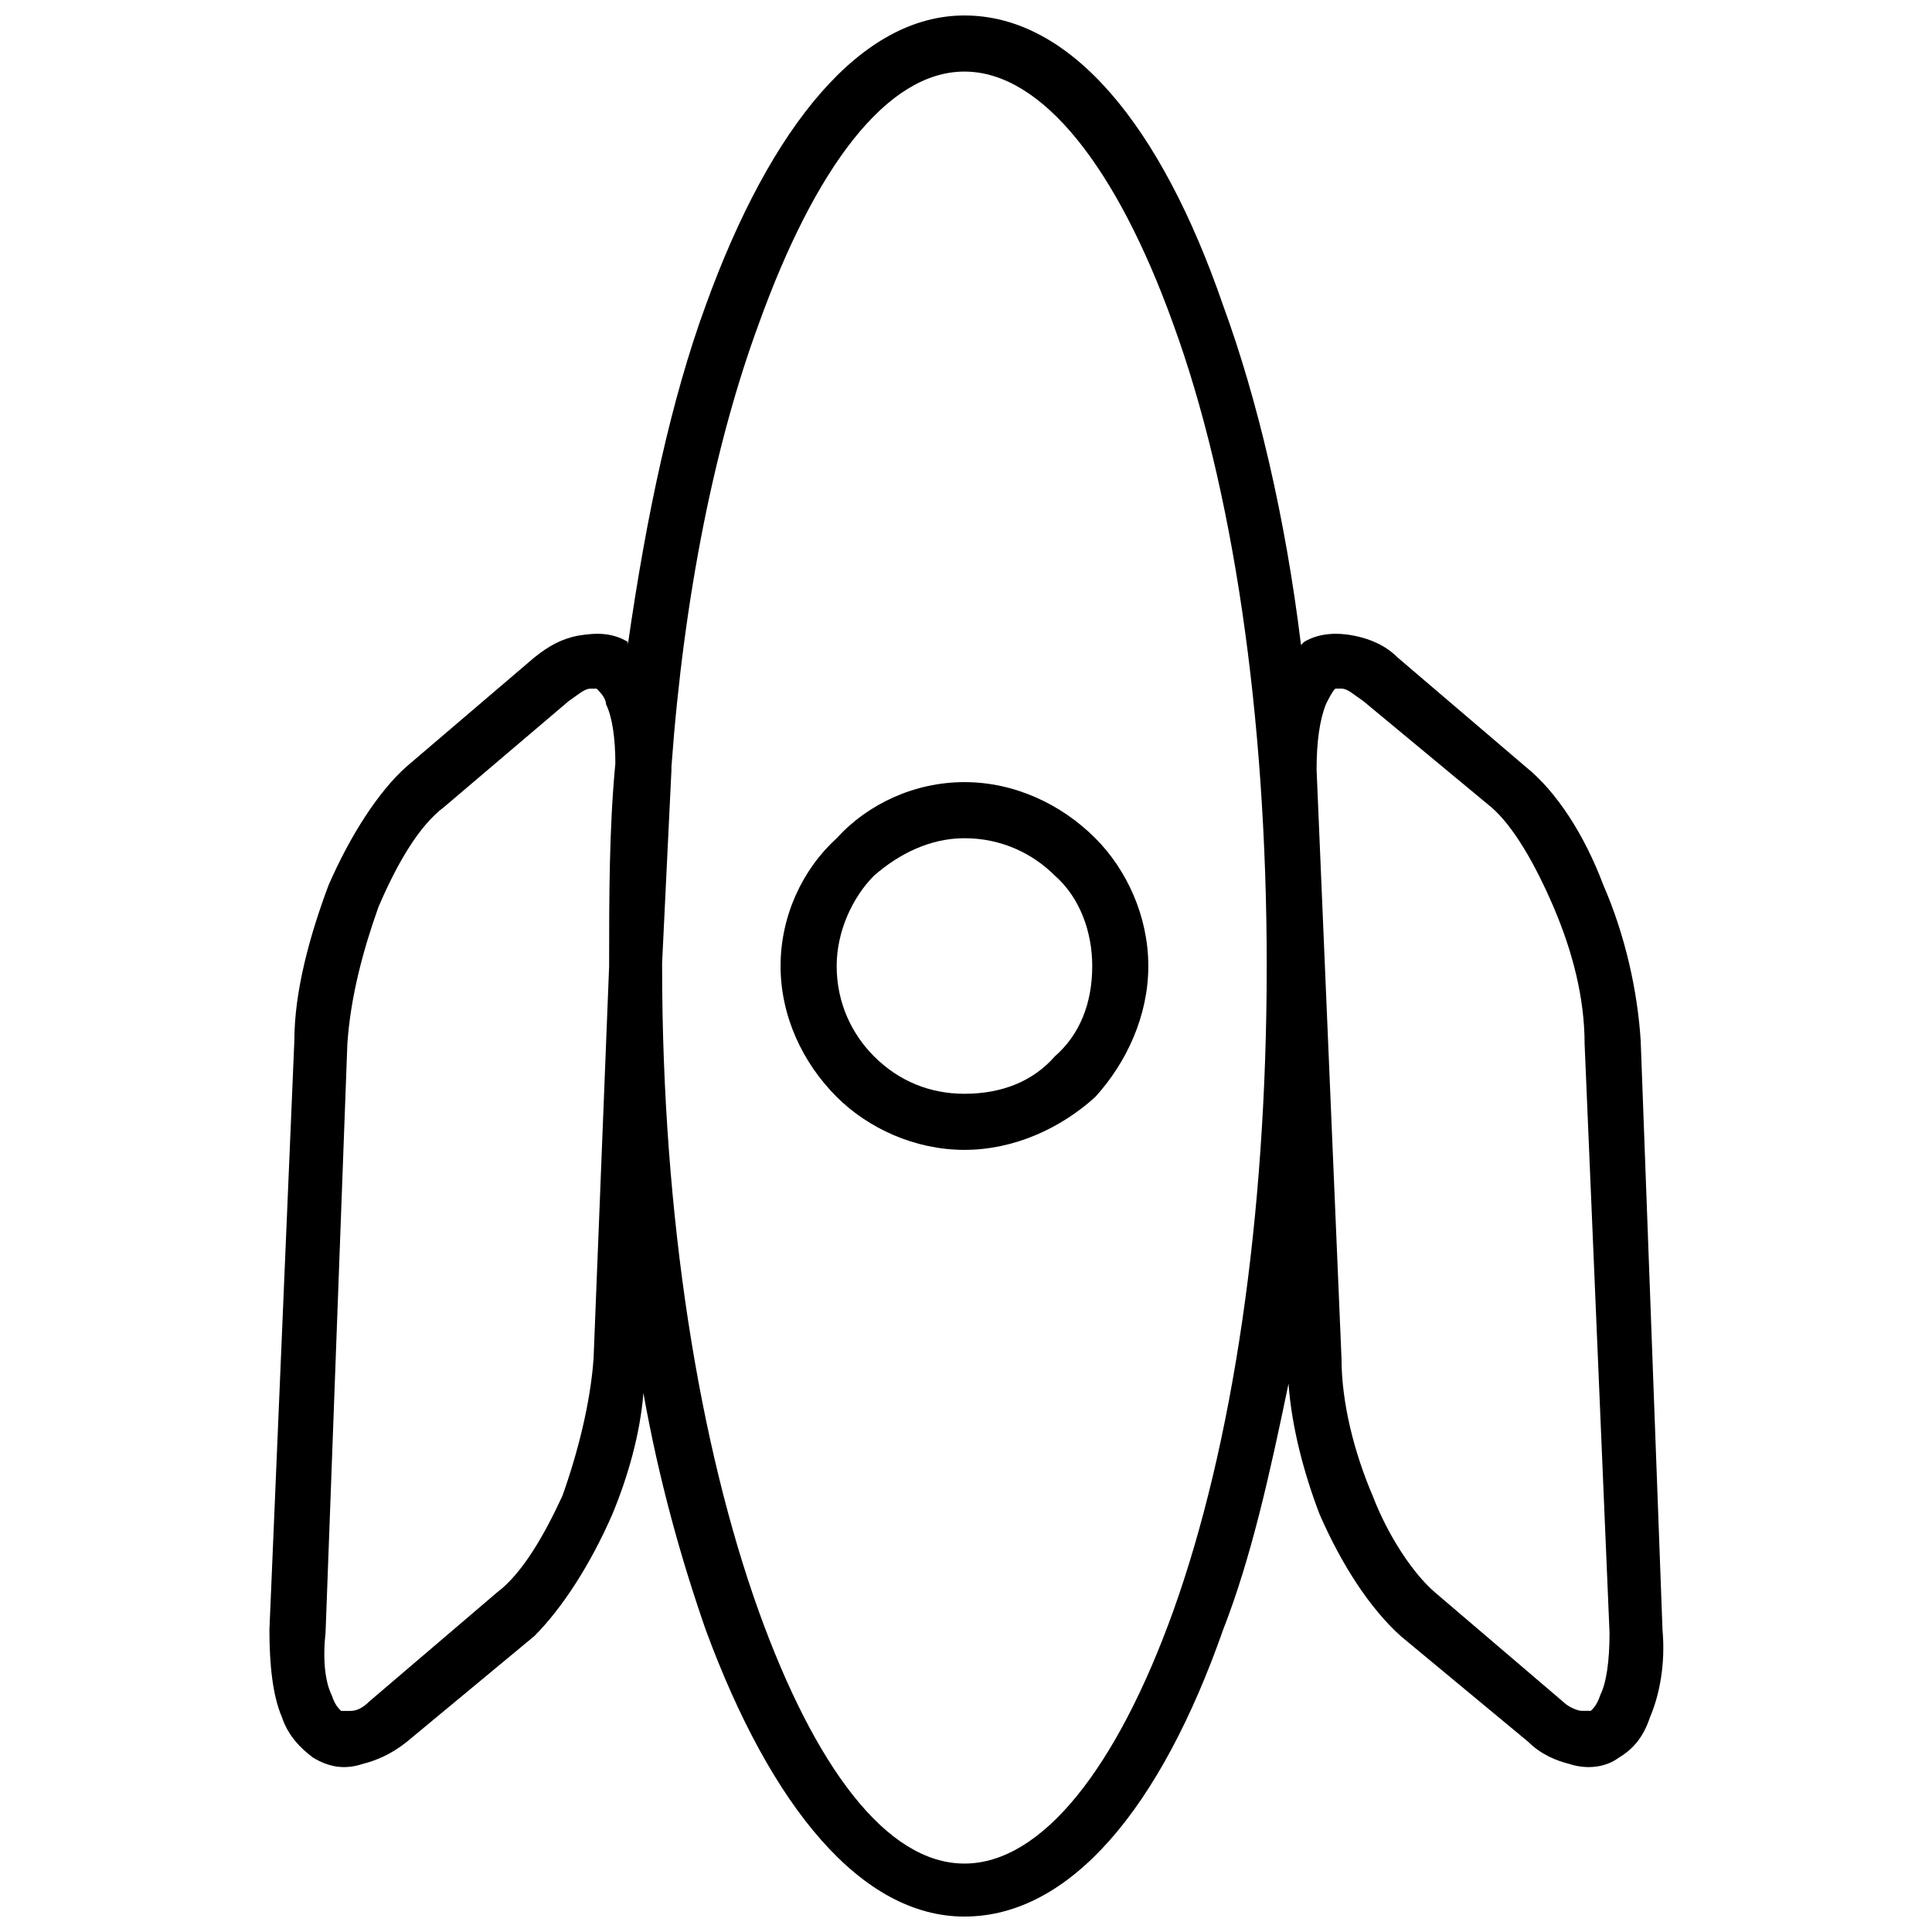 <?xml version="1.0" encoding="UTF-8"?>
<!-- Uploaded to: SVG Repo, www.svgrepo.com, Generator: SVG Repo Mixer Tools -->
<svg width="800px" height="800px" version="1.1" viewBox="144 144 512 512" xmlns="http://www.w3.org/2000/svg">
 <defs>
  <clipPath id="a">
   <path d="m215 148.09h370v503.81h-370z"/>
  </clipPath>
 </defs>
 <g clip-path="url(#a)">
  <path d="m539.16 357.88-33.863-28.082c-2.477-1.652-4.129-3.305-5.781-3.305h-1.652c-0.824 0.824-1.652 2.477-2.477 4.129-1.652 4.129-2.477 9.91-2.477 17.344l6.606 156.1c0 11.562 3.305 24.777 8.258 36.34 4.129 10.738 10.738 20.648 16.52 25.602l33.863 28.906c1.652 1.652 4.129 2.477 4.957 2.477h2.477c0.824-0.824 1.652-1.652 2.477-4.129 1.652-3.305 2.477-9.086 2.477-16.52l-6.606-156.1c0-12.391-3.305-24.777-8.258-36.34-4.957-11.562-10.738-21.473-16.52-26.43zm-139.58-209.78c28.082 0 52.031 28.906 68.551 76.809 9.086 24.777 16.52 56.164 20.648 90.023l0.824-0.824c4.129-2.477 9.086-2.477 13.215-1.652 4.129 0.824 8.258 2.477 11.562 5.781l33.863 28.906c8.258 6.606 15.691 18.172 20.648 31.387 5.781 13.215 9.086 28.082 9.91 41.297l5.781 156.1c0.824 9.086-0.824 17.344-3.305 23.125-1.652 4.957-4.129 8.258-8.258 10.738-3.305 2.477-8.258 3.305-13.215 1.652-3.305-0.824-7.434-2.477-10.738-5.781l-33.863-28.082c-8.258-7.434-15.691-18.996-21.473-32.211-4.129-10.738-7.434-23.125-8.258-34.688-4.957 23.953-9.91 46.25-17.344 65.246-16.52 47.078-40.469 75.984-68.551 75.984-27.254 0-51.207-28.906-68.551-75.984-6.606-18.996-12.391-39.645-16.52-62.77-0.824 10.738-4.129 22.301-8.258 32.211-5.781 13.215-13.215 24.777-20.648 32.211l-33.863 28.082c-4.129 3.305-8.258 4.957-11.562 5.781-4.957 1.652-9.086 0.824-13.215-1.652-3.305-2.477-6.606-5.781-8.258-10.738-2.477-5.781-3.305-14.039-3.305-23.125l6.606-156.1c0-13.215 4.129-28.082 9.086-41.297 5.781-13.215 13.215-24.777 20.648-31.387l33.863-28.906c4.129-3.305 7.434-4.957 11.562-5.781 4.957-0.824 9.086-0.824 13.215 1.652v0.824c4.957-34.688 11.562-65.246 20.648-90.023 17.344-47.902 41.297-76.809 68.551-76.809zm-94.156 251.91c0-18.172 0-36.34 1.652-53.684 0-6.606-0.824-12.391-2.477-15.691 0-1.652-1.652-3.305-2.477-4.129h-1.652c-1.652 0-3.305 1.652-5.781 3.305l-33.035 28.082c-6.606 4.957-12.391 14.867-17.344 26.43-4.129 11.562-7.434 23.953-8.258 36.34l-5.781 156.1c-0.824 7.434 0 13.215 1.652 16.52 0.824 2.477 1.652 3.305 2.477 4.129h2.477c1.652 0 3.305-0.824 4.957-2.477l33.863-28.906c6.606-4.957 12.391-14.867 17.344-25.602 4.129-11.562 7.434-24.777 8.258-36.34l4.129-104.07zm16.52-52.859v0.824l-2.477 51.207v0.824c0 66.898 9.91 127.19 25.602 170.96 14.867 41.297 33.863 66.898 54.512 66.898 20.648 0 40.469-25.602 55.336-66.898 15.691-43.773 24.777-104.07 24.777-170.96 0-66.898-9.086-127.19-24.777-170.14-14.867-41.297-34.688-66.898-55.336-66.898-20.648 0-39.645 25.602-54.512 66.898-11.562 31.387-19.82 71.855-23.125 117.28z"/>
 </g>
 <path d="m399.59 351.27c13.215 0 25.602 5.781 34.688 14.867 8.258 8.258 14.039 20.648 14.039 33.863s-5.781 25.602-14.039 34.688c-9.086 8.258-21.473 14.039-34.688 14.039-13.215 0-25.602-5.781-33.863-14.039-9.086-9.086-14.867-21.473-14.867-34.688s5.781-25.602 14.867-33.863c8.258-9.086 20.648-14.867 33.863-14.867zm23.953 24.777c-5.781-5.781-14.039-9.91-23.953-9.91-9.086 0-17.344 4.129-23.953 9.91-5.781 5.781-9.91 14.867-9.91 23.953 0 9.91 4.129 18.172 9.91 23.953 6.606 6.606 14.867 9.91 23.953 9.91 9.91 0 18.172-3.305 23.953-9.91 6.606-5.781 9.91-14.039 9.91-23.953 0-9.086-3.305-18.172-9.91-23.953z"/>
</svg>